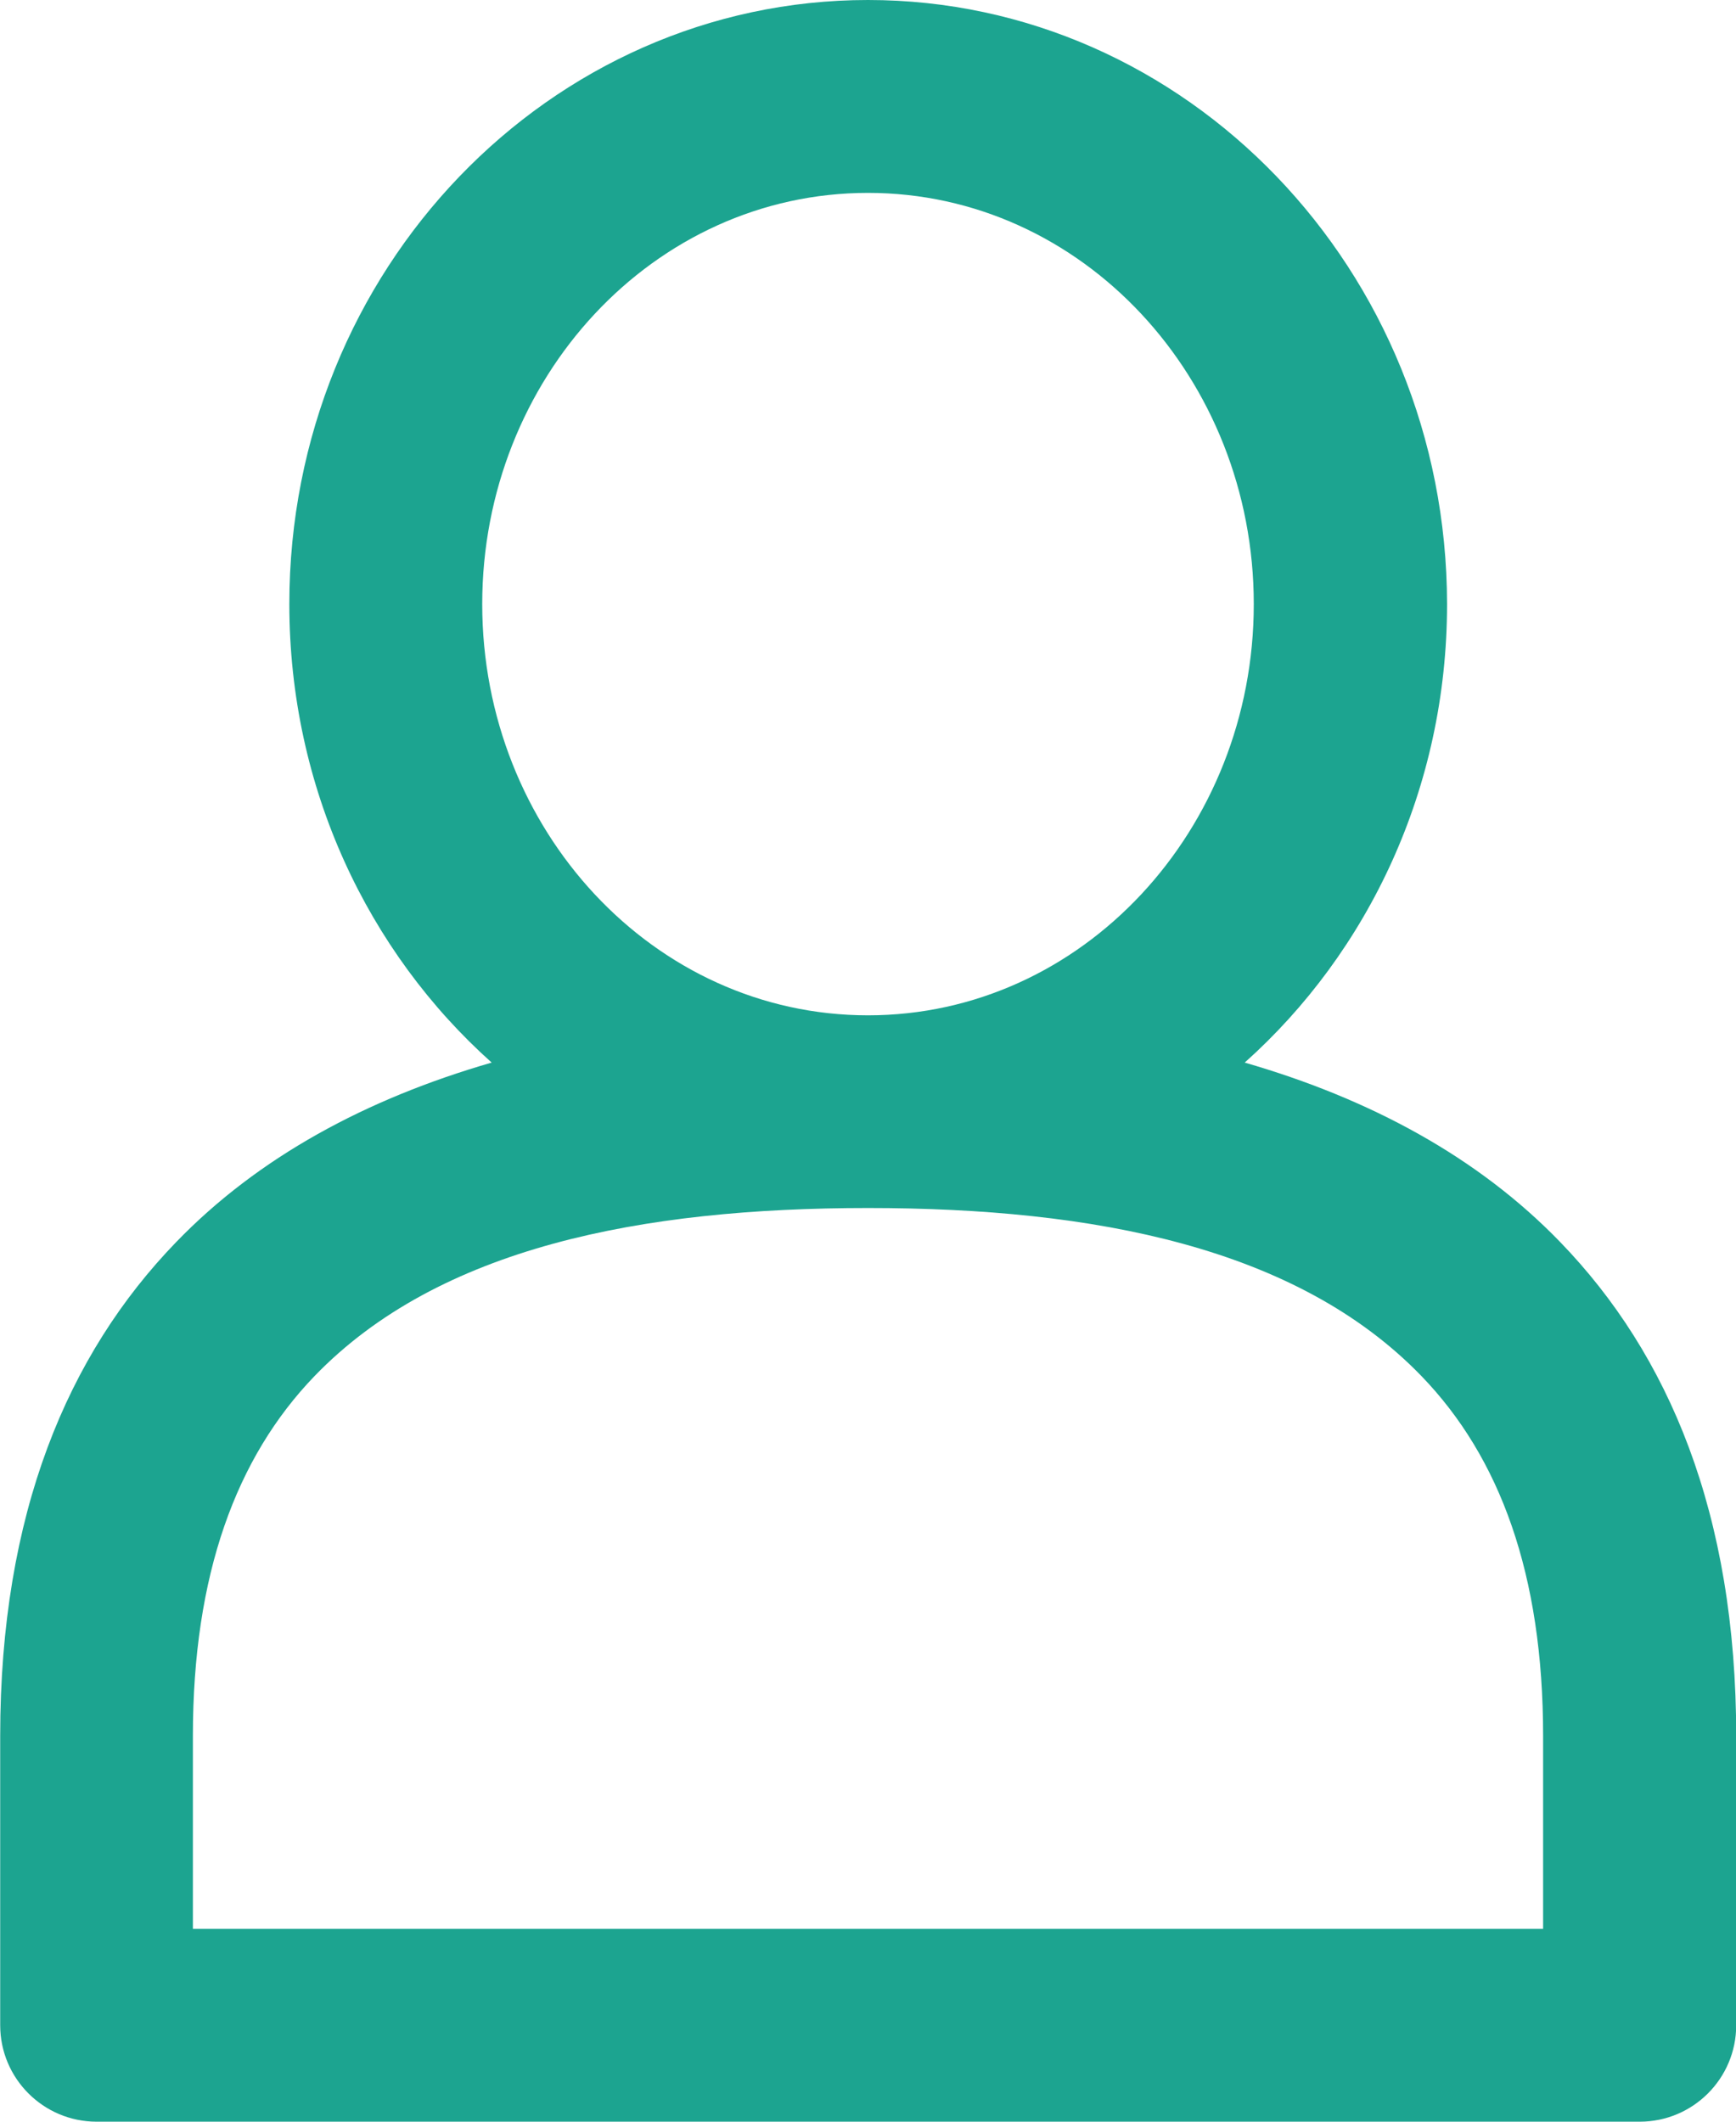 <?xml version="1.0" encoding="UTF-8"?><svg id="_レイヤー_2" xmlns="http://www.w3.org/2000/svg" viewBox="0 0 90 110"><defs><style>.cls-1{fill:#1ca490;fill-rule:evenodd;}</style></defs><g id="_レイヤー_1-2"><path class="cls-1" d="m25.49,55.09c-6.5,1.88-12.1,4.9-16.36,9.31-5.63,5.82-9.12,14.08-9.12,25.6v15c0,2.76,2.24,5,5,5h80c2.76,0,5-2.24,5-5v-15c0-11.53-3.49-19.78-9.12-25.6-4.26-4.41-9.86-7.43-16.36-9.31,6.41-5.73,10.49-14.24,10.49-23.77C75,13.96,61.48,0,45,0S15,13.96,15,31.32c0,9.53,4.08,18.04,10.49,23.77h0Zm19.51,7.54c11.73,0,22.24,2.04,28.69,8.71,4.08,4.22,6.31,10.3,6.31,18.66v10H10v-10c0-8.35,2.24-14.44,6.31-18.66,6.44-6.67,16.95-8.71,28.69-8.71h0Zm0-52.63c11.11,0,20,9.62,20,21.32s-8.89,21.32-20,21.32-20-9.62-20-21.32,8.89-21.32,20-21.32h0Z"/></g></svg>